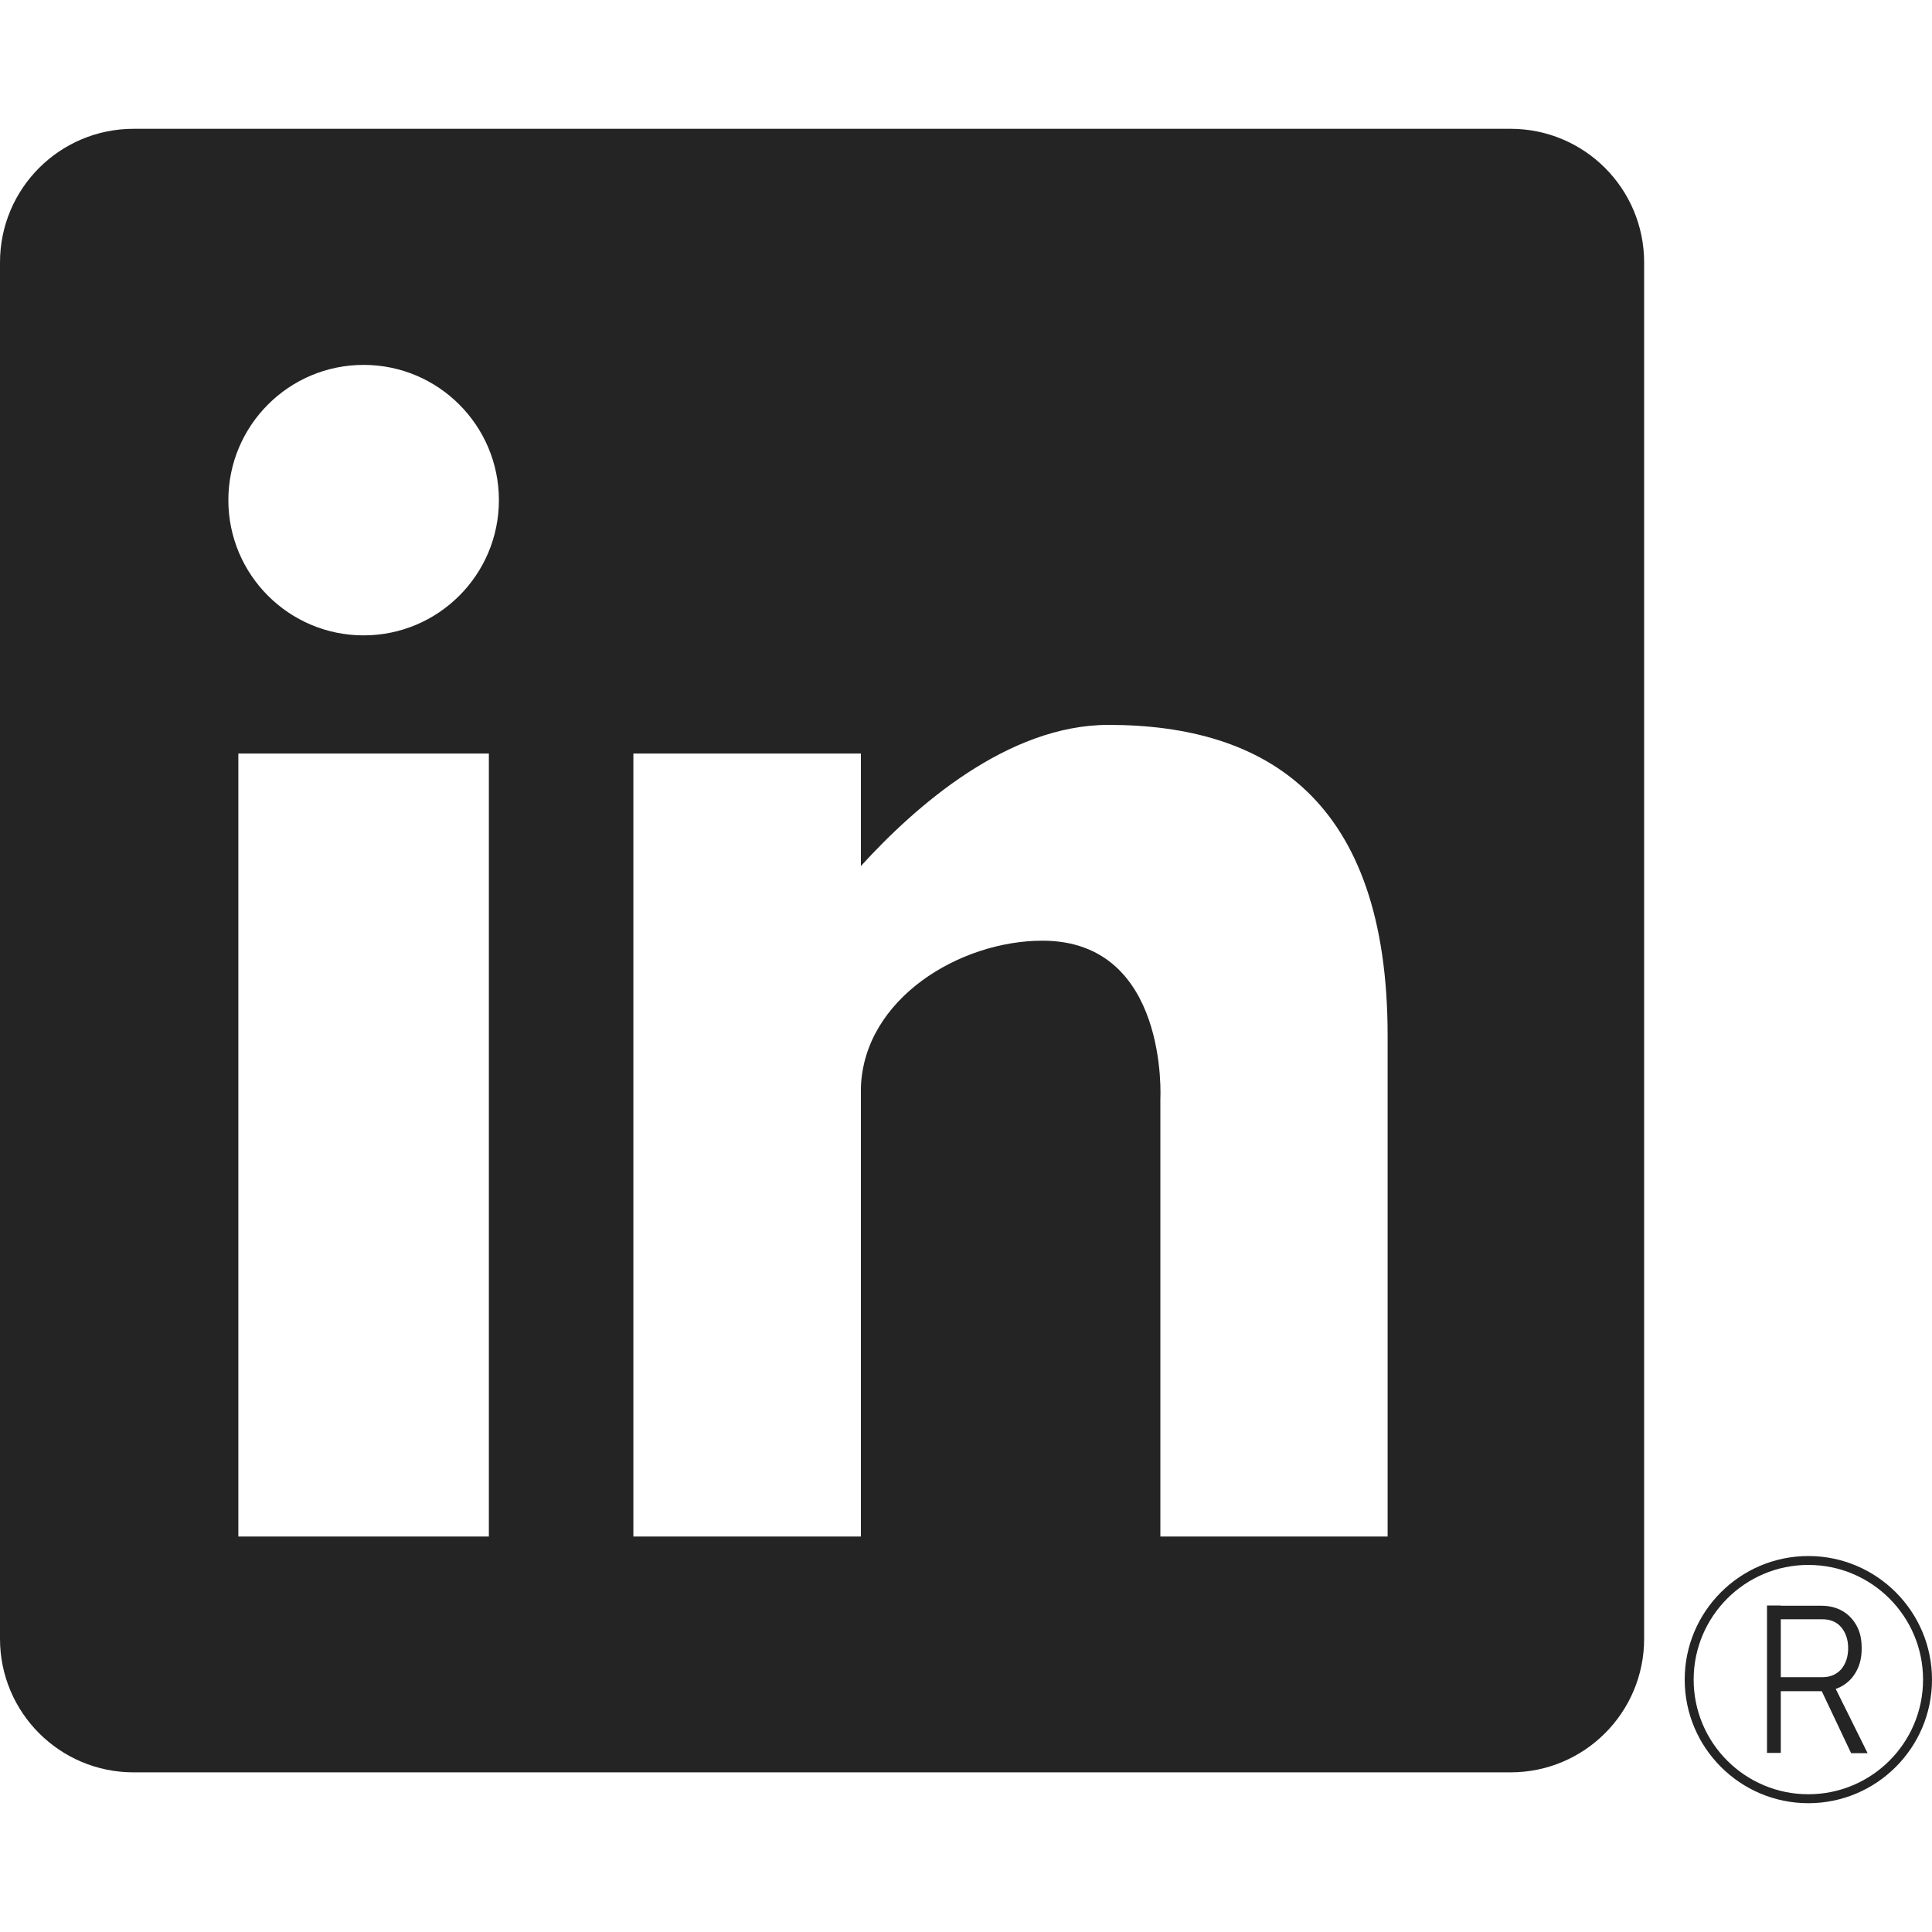<svg width="30" height="30" viewBox="0 0 30 30" fill="none" xmlns="http://www.w3.org/2000/svg">
<g clip-path="url(#clip0_691_32)">
<path d="M23.455 2H2.075C0.928 2 0 2.928 0 4.075V25.447C0 26.593 0.928 27.521 2.075 27.521H23.455C24.602 27.521 25.53 26.593 25.53 25.447V4.075C25.53 2.928 24.602 2 23.455 2ZM7.591 23.859H3.701V11.701H7.591V23.859ZM5.646 9.866C4.487 9.866 3.546 8.925 3.546 7.766C3.546 6.607 4.487 5.666 5.646 5.666C6.806 5.666 7.747 6.607 7.747 7.766C7.747 8.925 6.806 9.866 5.646 9.866ZM21.552 23.859H18.018V17.064C18.018 17.064 18.153 14.607 16.187 14.607C14.905 14.607 13.414 15.506 13.368 16.888V23.859H9.835V11.701H13.368V13.448C14.208 12.524 15.645 11.256 17.212 11.256C19.669 11.256 21.547 12.419 21.547 16.081V23.859H21.552Z" fill="#242424"/>
<path d="M27.438 27.223V24.93H27.652V27.219H27.438V27.223ZM27.568 26.253V26.043H28.299C28.421 26.043 28.517 26.001 28.589 25.921C28.66 25.837 28.698 25.728 28.698 25.594C28.698 25.459 28.66 25.35 28.589 25.266C28.517 25.182 28.416 25.144 28.299 25.144H27.568V24.934H28.286C28.412 24.934 28.521 24.964 28.614 25.018C28.706 25.073 28.778 25.148 28.832 25.249C28.887 25.35 28.908 25.463 28.908 25.598C28.908 25.728 28.883 25.846 28.828 25.946C28.778 26.043 28.702 26.123 28.61 26.177C28.517 26.232 28.408 26.261 28.282 26.261H27.568V26.253ZM28.744 27.223L28.253 26.186L28.45 26.114L29 27.223H28.744Z" fill="#242424"/>
<path d="M28.08 28C27.021 28 26.16 27.139 26.16 26.081C26.16 25.022 27.021 24.162 28.08 24.162C29.139 24.162 30 25.022 30 26.081C30 27.139 29.139 28 28.08 28ZM28.08 24.3C27.097 24.3 26.299 25.098 26.299 26.081C26.299 27.064 27.097 27.861 28.08 27.861C29.063 27.861 29.861 27.064 29.861 26.081C29.861 25.098 29.063 24.3 28.08 24.3Z" fill="#242424"/>
</g>
<defs>
<clipPath id="clip0_691_32">
<rect width="30" height="26" fill="white" transform="translate(0 2)"/>
</clipPath>
</defs>
</svg>

